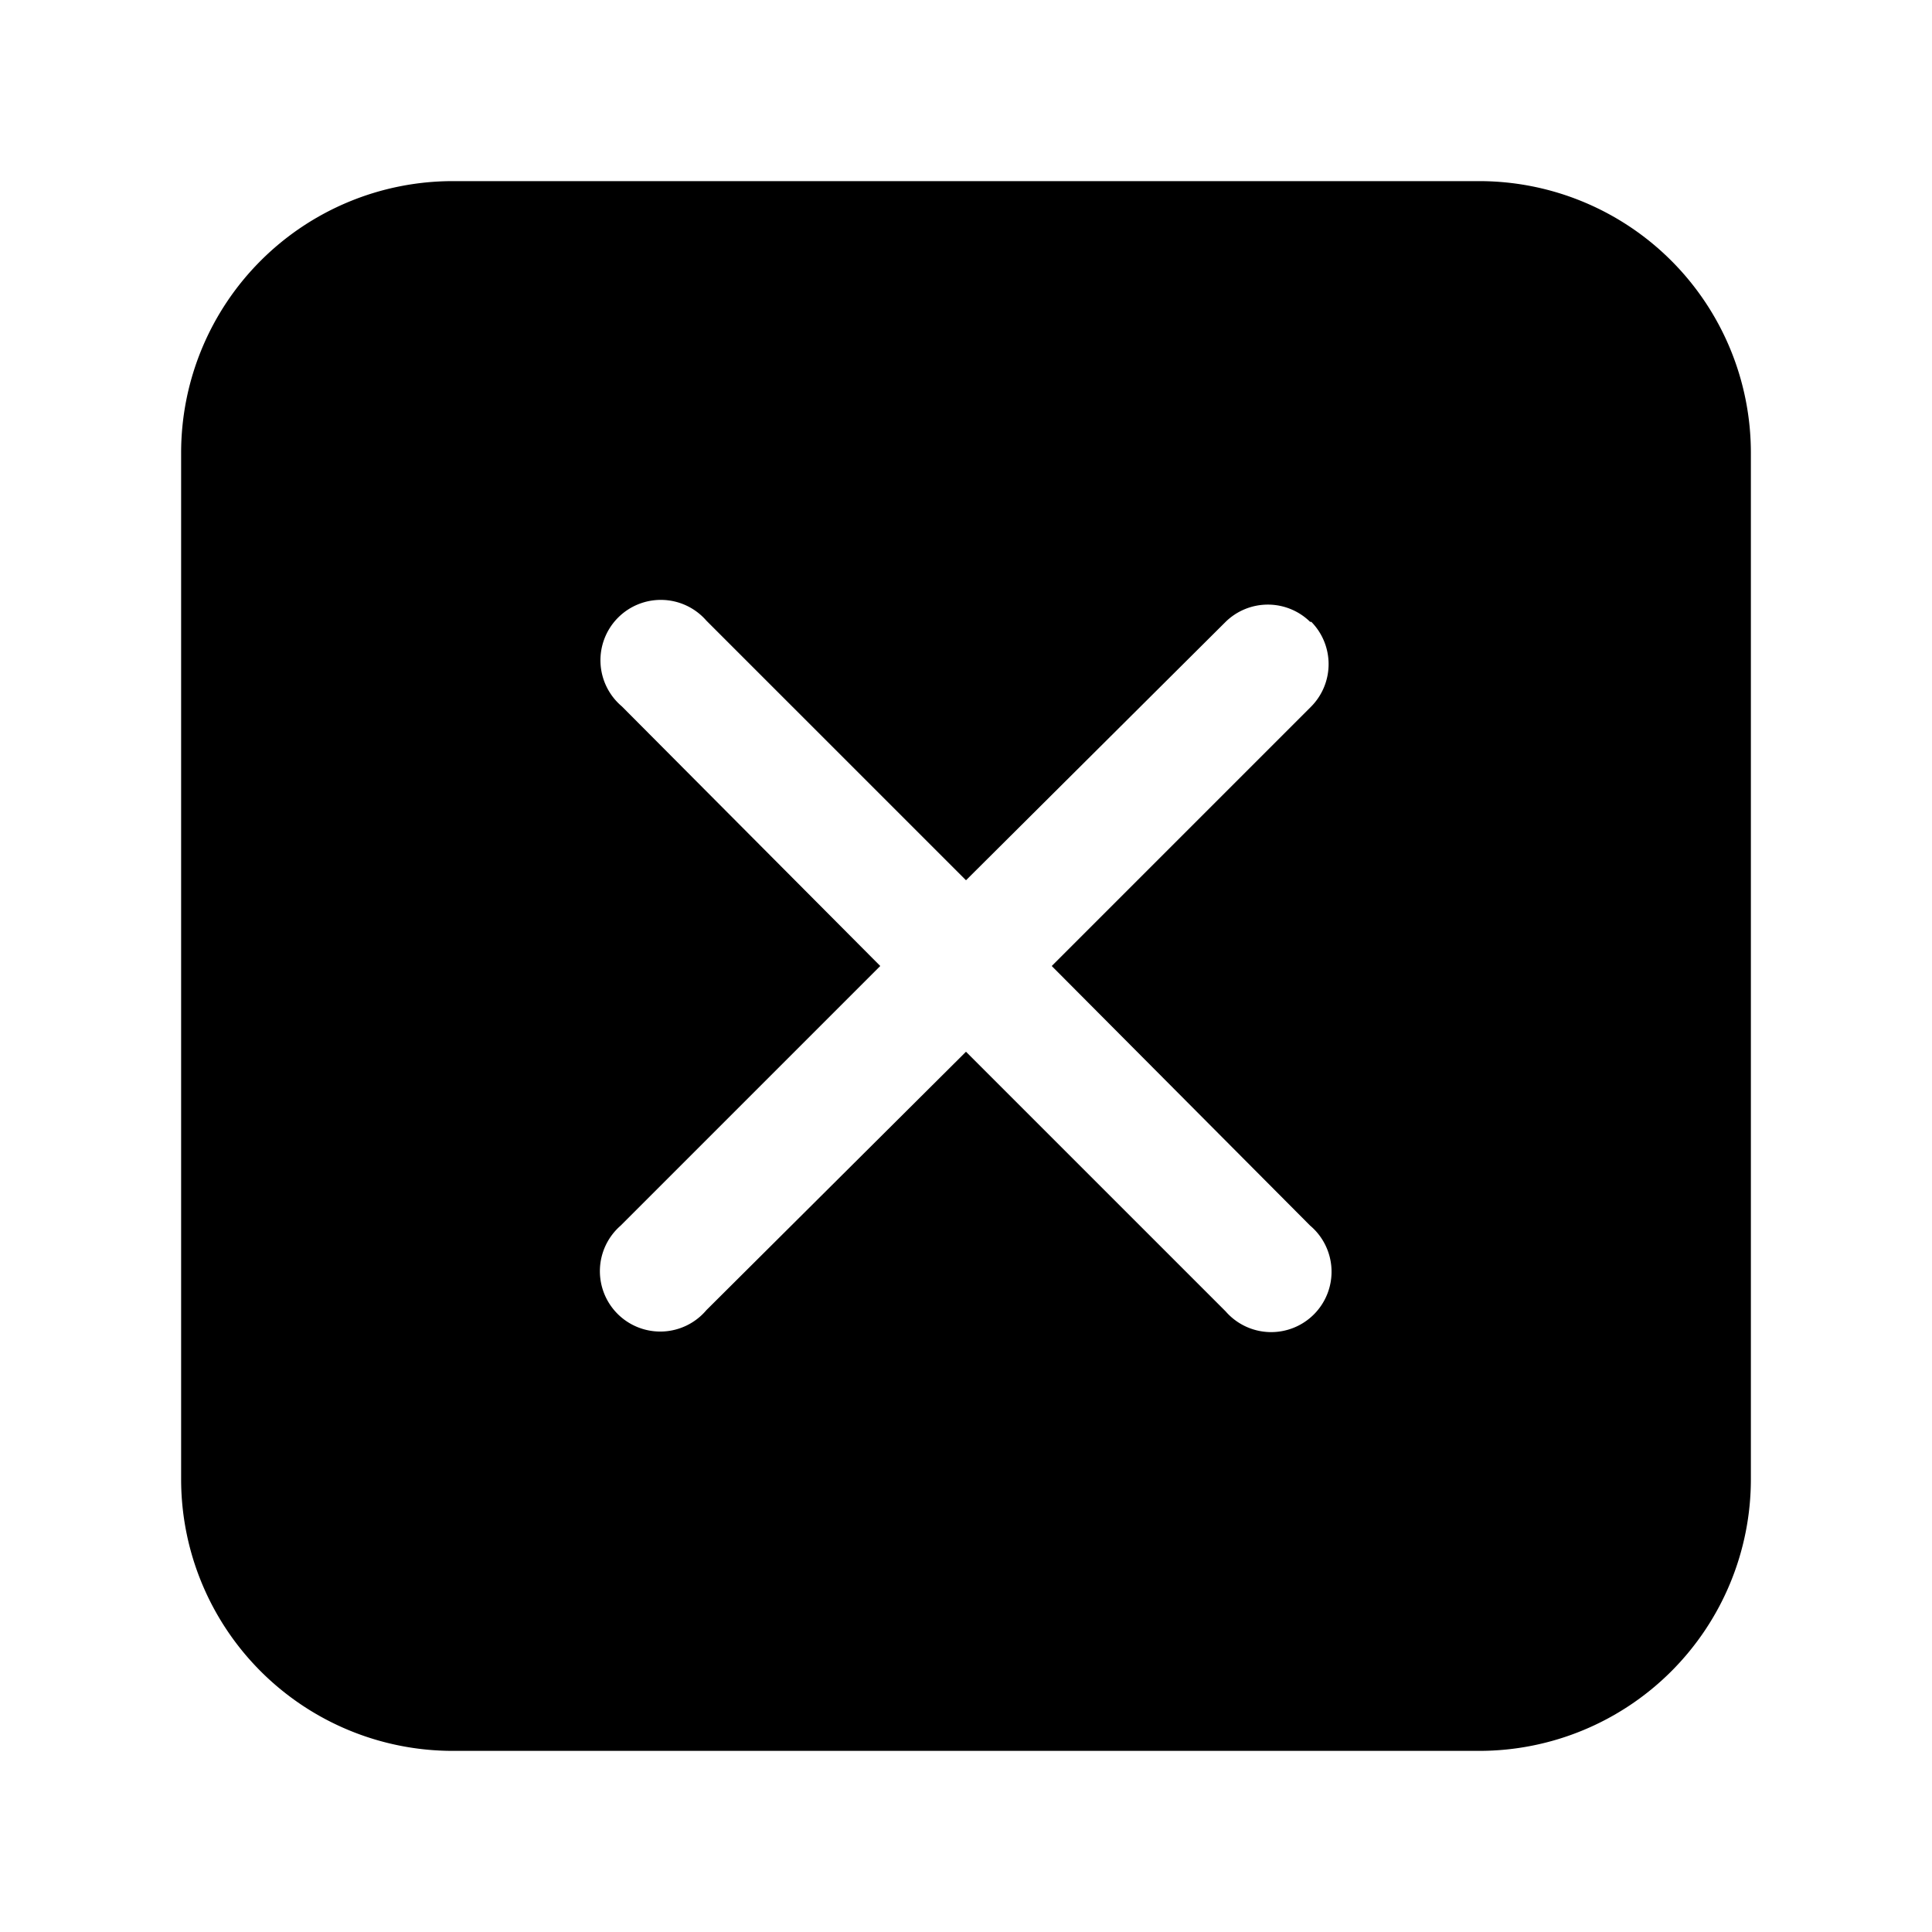 <svg width="32" height="32" viewBox="0 0 32 32" xmlns="http://www.w3.org/2000/svg"><path d="M24.5 3A4.5 4.5 0 0 1 29 7.5v17a4.5 4.5 0 0 1-4.5 4.5h-17A4.5 4.5 0 0 1 3 24.5v-17A4.5 4.5 0 0 1 7.5 3h17Zm-2.8 7.3a1 1 0 0 0-1.4 0L16 14.58l-4.3-4.3a1 1 0 1 0-1.4 1.42L14.58 16l-4.3 4.3a1 1 0 1 0 1.42 1.4L16 17.42l4.3 4.3a1 1 0 1 0 1.4-1.42L17.42 16l4.3-4.3a1 1 0 0 0 0-1.4Z"/></svg>